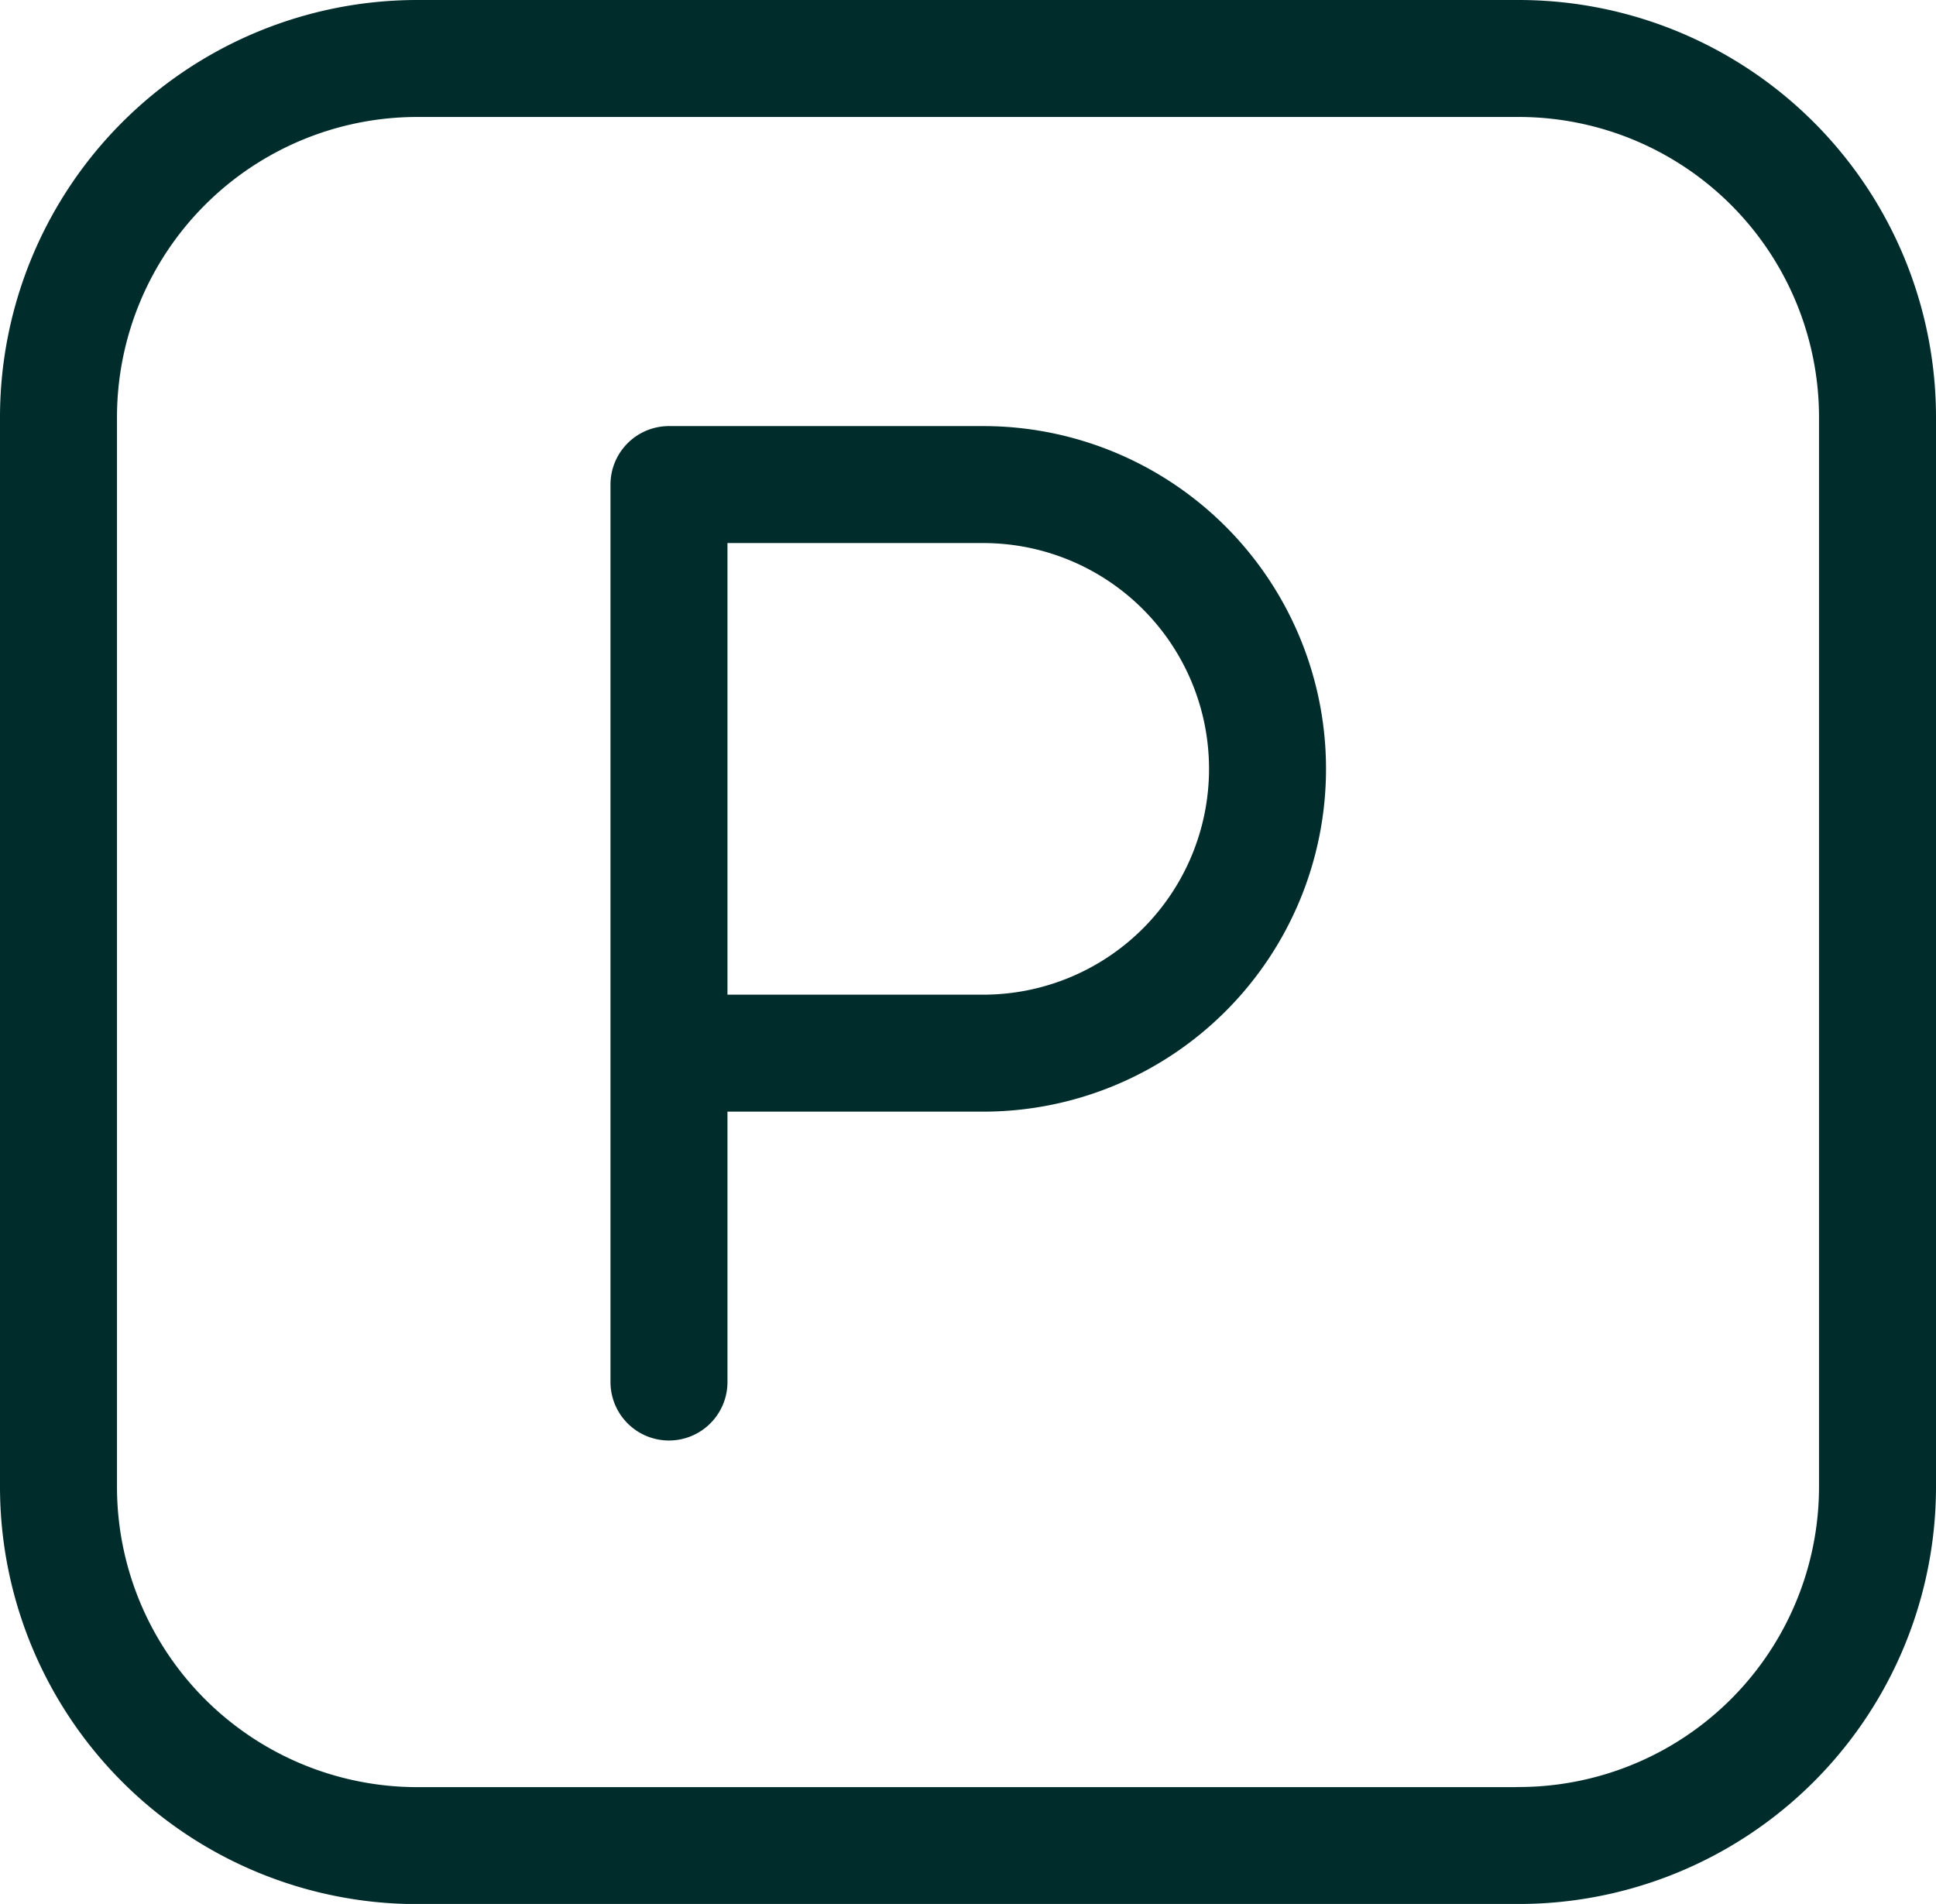 <svg xmlns="http://www.w3.org/2000/svg" width="66.197" height="65.11" viewBox="0 0 66.197 65.11">
  <g id="Group_6356" data-name="Group 6356" transform="translate(2 2)">
    <path id="Path_8864" data-name="Path 8864" d="M12.208,8.522v30.69m0-30.69H22.952a9.722,9.722,0,0,1,0,19.444H12.208m29.055,27.1H3.6A12.272,12.272,0,0,1-8.666,42.786V6.226A12.272,12.272,0,0,1,3.6-6.049H41.263A12.27,12.27,0,0,1,53.531,6.226v36.56A12.27,12.27,0,0,1,41.263,55.062Z" transform="translate(8.666 6.049)" fill="none" stroke="#002d2c" stroke-linecap="round" stroke-linejoin="round" stroke-width="4"/>
  </g>
</svg>
